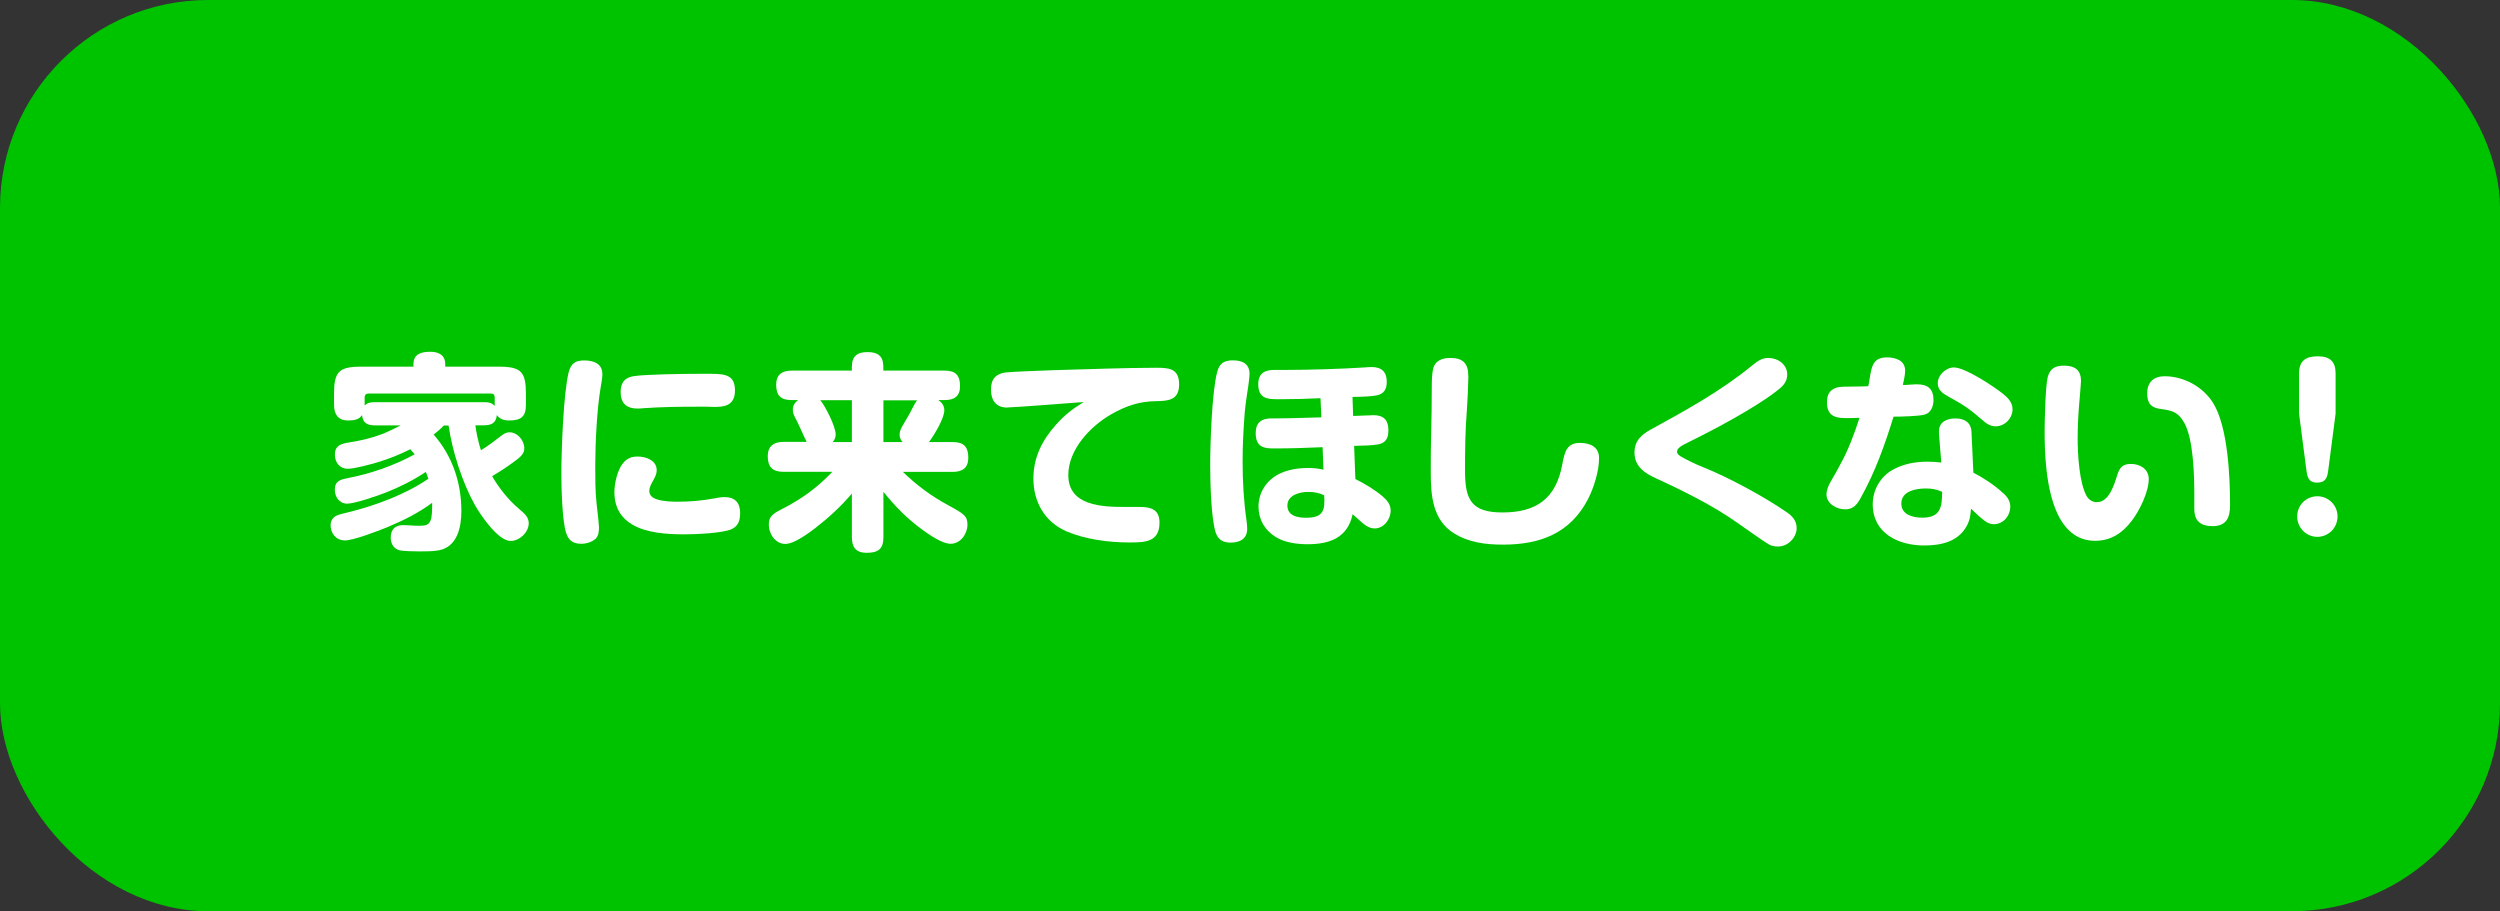 <?xml version="1.0" encoding="UTF-8"?>
<svg id="_レイヤー_2" data-name="レイヤー 2" xmlns="http://www.w3.org/2000/svg" width="321" height="117" viewBox="0 0 321 117">
  <rect x="0" y="0" width="321" height="117" fill="#333333" stroke="none"/>
  <defs>
    <style>
      .cls-1 {
        fill: #fff;
      }

      .cls-1, .cls-2 {
        stroke-width: 0px;
      }

      .cls-2 {
        fill: #00c300;
      }
    </style>
  </defs>
  <g id="_レイヤー_4" data-name="レイヤー 4">
    <rect class="cls-2" width="321" height="117" rx="26.72" ry="26.72"/>
    <g>
      <path class="cls-1" d="M61.76,57.81c.97-.59,1.62-1.11,2.54-1.81.35-.27.67-.49,1.13-.49,1.03,0,1.89,1.05,1.89,2.05,0,.7-.46,1.11-1.43,1.81-.89.65-1.75,1.21-2.7,1.78.89,1.51,2,2.94,3.35,4.1.86.73,1.35,1.16,1.35,1.94,0,1.16-1.19,2.27-2.32,2.27-1.62,0-3.89-3.35-4.62-4.67-1.59-2.83-2.89-6.91-3.35-10.15h-.62c-.43.46-.81.78-1.3,1.16,2.4,2.73,3.56,6.18,3.56,9.8,0,2.08-.51,4.64-2.94,5.07-.73.13-1.7.13-2.46.13-.54,0-2.02-.03-2.48-.13-.81-.19-1.19-.86-1.19-1.65,0-1.05.57-1.59,1.59-1.59.67,0,1.35.08,2,.08,1.24,0,1.73-.11,1.73-2.46v-.49c-1.7,1.27-3.7,2.27-5.64,3.08-1.16.49-4.45,1.75-5.56,1.75-1.19,0-1.84-.97-1.84-1.94,0-.57.27-.97.67-1.19.38-.22.97-.32,1.51-.46,3.51-.86,7.34-2.27,10.37-4.32-.11-.32-.19-.57-.32-.89-1.62,1.08-3.32,1.94-5.13,2.65-1.03.41-4,1.43-4.97,1.43-1.05,0-1.59-.92-1.59-1.78,0-1.16.76-1.32,1.7-1.51,2.86-.54,5.99-1.62,8.56-3.05-.19-.22-.38-.43-.57-.65-1.27.65-2.56,1.16-3.91,1.59-.94.3-3.21.92-4.1.92-1.05,0-1.67-.81-1.67-1.81,0-1.19.81-1.4,1.81-1.57,1.57-.24,2.86-.54,4.35-1.11.76-.3,1.57-.73,2.29-1.08h-3.24c-1,0-1.59-.24-1.73-1.3-.3.38-.62.67-1.78.67-1.3,0-1.81-.81-1.81-2.02v-1.38c0-2.86.62-3.51,3.48-3.51h6.72v-.32c0-1.35,1.05-1.59,2.19-1.59,1.05,0,1.89.43,1.89,1.59v.32h6.88c2.86,0,3.48.65,3.48,3.51v1.38c0,1.57-.67,2.02-2.16,2.02-.65,0-1.19-.16-1.57-.7-.11,1.08-.73,1.32-1.73,1.32h-1.03c.11.94.4,2.24.7,3.16ZM63.52,51.04c0-.35-.16-.51-.51-.51h-15.68c-.32,0-.51.16-.51.51v1.03c.43-.41.84-.43,1.4-.43h13.87c.57,0,1.03.03,1.43.49v-1.08Z"/>
      <path class="cls-1" d="M77.35,48.01c0,.43-.14,1.27-.22,1.7-.49,2.81-.7,7.31-.7,10.18,0,1.46,0,3.19.16,4.67.19,1.62.32,2.83.32,3.13,0,.51-.05,1.13-.43,1.48-.46.43-1.21.65-1.84.65-1.05,0-1.65-.41-1.97-1.46-.49-1.62-.59-5.75-.59-7.59,0-2.92.27-10.34.94-12.98.3-1.13.86-1.51,2-1.51s2.32.38,2.32,1.73ZM95.03,65.94c0,.92-.27,1.65-1.13,2.02-1.19.51-4.64.65-6.02.65-2.19,0-4.86-.16-6.72-1.27-1.35-.81-2.27-2.08-2.27-4.16,0-1.11.38-2.81,1.08-3.67.51-.65,1.08-.89,1.92-.89,1.05,0,2.43.49,2.43,1.75,0,.46-.16.78-.38,1.19-.4.7-.57,1.08-.57,1.46,0,.59.38.92,1.08,1.13.81.24,1.89.27,2.54.27,1.51,0,3.05-.11,4.75-.43.81-.16,1.05-.16,1.3-.16,1.38,0,2,.76,2,2.11ZM92.06,52.25c-.4,0-.57,0-1.24-.03h-1.3c-2.27,0-4.59.03-6.86.19-.24.03-.54.05-.81.05-1.38,0-2.16-.67-2.16-2.11,0-1.19.49-1.86,1.67-2.05,1.54-.24,6.42-.3,8.18-.3h1.81c1.86,0,3.02.22,3.02,2.13,0,1.54-.86,2.11-2.32,2.11Z"/>
      <path class="cls-1" d="M121.25,52.68c0,1.05-1.32,3.21-1.97,4.08h3.05c1.43,0,2,.62,2,2.02,0,1.3-.76,1.81-2,1.81h-6.4c1.81,1.75,3.64,3.1,5.83,4.29,2,1.08,2.46,1.38,2.46,2.48,0,1.19-.89,2.46-2.16,2.46-.67,0-1.75-.43-3.64-1.81-2-1.46-3.46-2.97-4.99-4.86v5.83c0,1.54-.7,2-2.16,2-1.35,0-1.89-.7-1.89-2v-5.61c-1.4,1.65-2.97,3.1-4.72,4.45-1.92,1.48-3.1,2.02-3.83,2.02-1.21,0-2.11-1.21-2.11-2.46,0-.89.27-1.3,1.54-1.94,2.59-1.32,4.59-2.73,6.61-4.86h-6.29c-1.38,0-2-.62-2-2,0-1.3.78-1.84,2-1.84h3c-.14-.27-.22-.43-.41-.84-.3-.67-.59-1.32-.78-1.7-.54-1.03-.59-1.19-.59-1.62,0-.54.27-.89.67-1.21h-.84c-1.38,0-1.97-.59-1.97-1.97,0-1.3.76-1.81,1.97-1.81h7.75v-.49c0-1.38.7-1.89,2.02-1.89s2.02.51,2.02,1.89v.49h7.88c1.4,0,1.97.59,1.97,2,0,1.3-.76,1.78-1.97,1.78h-.81c.43.3.76.73.76,1.3ZM109.38,56.76v-5.37h-4.05c.65.78,1.97,3.37,1.97,4.4,0,.41-.13.67-.38.97h2.46ZM113.43,51.39v5.37h2.46c-.24-.27-.38-.57-.38-.94,0-.49.16-.81.7-1.7.38-.62.65-1.13.97-1.75.22-.43.35-.67.57-.97h-4.32Z"/>
      <path class="cls-1" d="M129.32,52.33c-1.46,0-2.08-.97-2.08-2.32s.65-2.05,1.94-2.19c1.94-.19,10.47-.43,12.93-.49,2.11-.05,4.21-.11,6.32-.11,1.59,0,2.97.05,2.97,2.13s-1.46,2.13-3,2.16c-2.16.03-3.83.62-5.7,1.67-2.73,1.57-5.53,4.54-5.53,7.83,0,3.97,4.4,4.08,7.31,4.08h1.84c1.46,0,2.56.32,2.56,2.02,0,2.54-1.94,2.54-3.91,2.54-2.59,0-5.67-.4-8.04-1.43-2.81-1.21-4.24-3.81-4.24-6.77,0-2.73,1.13-4.94,2.92-6.94,1.16-1.3,2.11-2,3.54-2.89-1.32.11-9.12.7-9.83.7Z"/>
      <path class="cls-1" d="M160.44,47.99c0,.32-.11,1.38-.3,2.48-.16.97-.27,2-.32,2.54-.16,2.08-.27,4.13-.27,6.21,0,2.56.14,5.13.51,7.67.03.19.08.73.08,1,0,1.32-.97,1.78-2.13,1.78-.97,0-1.62-.38-1.92-1.3-.59-1.84-.7-6.56-.7-8.61,0-2.86.22-9.39.89-11.98.3-1.16.92-1.51,2.05-1.51s2.11.4,2.11,1.73ZM173.74,53.41c.24,0,.78-.03,1.32-.05s1.16-.05,1.32-.05c1.3,0,1.89.65,1.89,1.94,0,1.16-.46,1.65-1.32,1.81-.7.13-1.65.16-3.08.19l.16,4.26c1.19.59,2.46,1.35,3.48,2.21.57.49,1.05,1.03,1.05,1.84,0,1.11-.86,2.29-2.05,2.29-.78,0-1.38-.51-2.05-1.13-.24-.22-.51-.46-.78-.7-.65,3.05-2.97,3.86-5.8,3.86-1.38,0-2.94-.22-4.1-.94-1.4-.89-2.19-2.24-2.19-3.91,0-1.84,1.11-3.48,2.78-4.24,1.11-.51,2.35-.7,3.56-.7.7,0,1.3.05,2,.22l-.11-2.89c-1.97.08-3.91.16-6.24.16-1.16,0-2.35-.08-2.35-1.97,0-1.38.76-1.89,2.05-1.89h.81c.89,0,1.78-.03,2.65-.05.97-.03,1.94-.05,2.92-.08l-.11-2.46c-1.65.08-3.32.13-4.97.13h-.59c-1.27,0-2.43-.11-2.43-1.92,0-1.4.81-1.84,2.08-1.84h1.43c2.89,0,7.26-.13,10.15-.32.27-.03.65-.05.92-.05,1.24,0,1.92.62,1.92,1.89,0,1.05-.43,1.54-1.21,1.73-.68.16-1.84.19-3.19.22l.08,2.46ZM167.97,63.16c-1.08,0-2.67.4-2.67,1.75s1.35,1.57,2.4,1.57c1.67,0,2.35-.51,2.35-2.05,0-.27,0-.57-.03-.84-.67-.32-1.32-.43-2.05-.43Z"/>
      <path class="cls-1" d="M188.54,48.26c0,.78-.11,3.35-.19,4.37-.22,2.67-.24,5.26-.24,7.88,0,3.67.84,5.29,4.8,5.29,4.37,0,6.88-1.78,7.69-6.18.32-1.73.62-2.75,2.29-2.75,1.27,0,2.43.51,2.43,1.94,0,1.67-.65,3.75-1.4,5.24-2.29,4.43-6.15,5.88-10.93,5.88-2.24,0-4.43-.27-6.34-1.48-2.73-1.73-2.94-4.89-2.94-7.83,0-1.62,0-3.24.05-4.94.05-1.89.08-3.78.08-5.86,0-1,.03-1.78.16-2.4.24-1.13,1.19-1.46,2.24-1.46,1.59,0,2.29.7,2.29,2.29Z"/>
      <path class="cls-1" d="M212.04,55.11c4.51-2.48,8.99-4.94,12.93-8.18.65-.51,1.21-.97,2.08-.97,1.24,0,2.43.84,2.43,2.13,0,1.05-.7,1.62-1.46,2.19-2.75,2.13-7.94,4.89-11.12,6.45-1.05.51-1.57.81-1.57,1.27,0,.3.3.49.51.62.59.35,1.81.97,2.92,1.4,3.29,1.32,7.88,3.83,10.61,5.72.76.51,1.32,1.11,1.32,2.08,0,1.13-1.05,2.35-2.38,2.35-.4,0-.84-.05-1.24-.3-.84-.51-3.21-2.19-4.05-2.78-2.92-2.08-6.94-4.1-10.26-5.61-1.48-.67-2.89-1.51-2.89-3.37,0-1.54.92-2.32,2.16-3Z"/>
      <path class="cls-1" d="M238.87,64.02c-.49.84-.94,1.38-1.97,1.38-1.08,0-2.38-.73-2.38-1.92,0-.51.24-1.16.62-1.78.49-.81.89-1.57,1.16-2.08,1.03-1.84,1.81-3.97,2.46-5.97-.67.03-1.24.03-1.86.03-1.46,0-2.32-.43-2.32-2.05,0-1.11.49-1.75,1.59-1.94.16-.03.78-.05,1.48-.05.89,0,1.86-.03,2.24-.05.08-.38.14-.73.19-1.08.24-1.46.43-2.62,2.19-2.62,1.11,0,2.35.38,2.35,1.7,0,.38-.08.92-.3,1.84.38,0,.54,0,1.05-.05.38-.03.7-.03.81-.03,1.38,0,2.08.62,2.08,2.02,0,.78-.32,1.65-1.13,1.86-.78.22-3.05.27-4,.27-1.11,3.62-2.4,7.21-4.27,10.53ZM257.2,63.29c.51.49.92,1,.92,1.75,0,1.19-.89,2.27-2.13,2.27-.81,0-1.43-.59-2.92-2-.05.86-.13,1.48-.57,2.27-1.11,2-3.32,2.46-5.43,2.46-3.29,0-6.61-1.54-6.61-5.29,0-1.92,1.05-3.67,2.75-4.53,1.35-.7,2.83-.94,4.32-.94.59,0,1.24.05,1.73.11l-.3-3.75v-.24c0-1.21.97-1.67,2.13-1.67s2,.51,2.05,1.75l.24,5.21c1.3.67,2.75,1.62,3.81,2.62ZM247.29,62.72c-1.27,0-3.16.32-3.16,1.94,0,1.46,1.54,1.81,2.7,1.81,2.32,0,2.54-1.35,2.54-3.32-.76-.32-1.27-.43-2.08-.43ZM250.88,47.18c1.46,0,5.05,2.4,6.26,3.35.65.51,1.27,1.13,1.27,2.02,0,1.16-1,2.19-2.16,2.19-.73,0-1.24-.38-1.75-.84-1.73-1.51-2.46-1.94-4.45-3.05-.67-.38-1.24-.81-1.24-1.65,0-1.05,1.05-2.02,2.08-2.02Z"/>
      <path class="cls-1" d="M267.2,48.93c0,.13-.08,1.21-.19,2.43-.14,1.46-.24,3.35-.24,4.91,0,1.97.19,5.78,1.19,7.48.27.43.73.73,1.27.73,1.54,0,2.19-2.08,2.65-3.56.3-.92.73-1.35,1.73-1.35,1.19,0,2.29.67,2.29,1.94,0,1.65-1.19,4.08-2.19,5.37-1.19,1.57-2.67,2.56-4.7,2.56-2.4,0-3.94-1.51-4.89-3.62-1.46-3.21-1.59-7.83-1.59-10.45,0-1.32.11-5.88.4-6.96.3-1.11.97-1.46,2.08-1.46,1.35,0,2.19.51,2.19,1.97ZM284.04,67.55c-2.19,0-2.29-1.48-2.29-2.27v-1.78c0-2.46-.11-7.13-1.3-9.23-.76-1.35-1.54-1.57-2.97-1.75-1.3-.16-1.78-.73-1.78-2.02,0-1.43.84-2.19,2.24-2.19,2.46,0,4.94,1.35,6.24,3.46,1.89,3.08,2.16,9.47,2.16,13.09,0,1.65-.49,2.7-2.29,2.7Z"/>
      <path class="cls-1" d="M300.14,66.31c0,1.46-1.16,2.62-2.59,2.62s-2.59-1.16-2.59-2.62,1.16-2.59,2.59-2.59,2.59,1.16,2.59,2.59ZM298.95,60.35c-.11.94-.32,1.62-1.43,1.62s-1.27-.73-1.38-1.62l-.94-7.23v-5.18c0-1.62.86-2.19,2.4-2.19s2.29.65,2.29,2.19v5.18l-.94,7.23Z"/>
    </g>
  </g>
</svg>